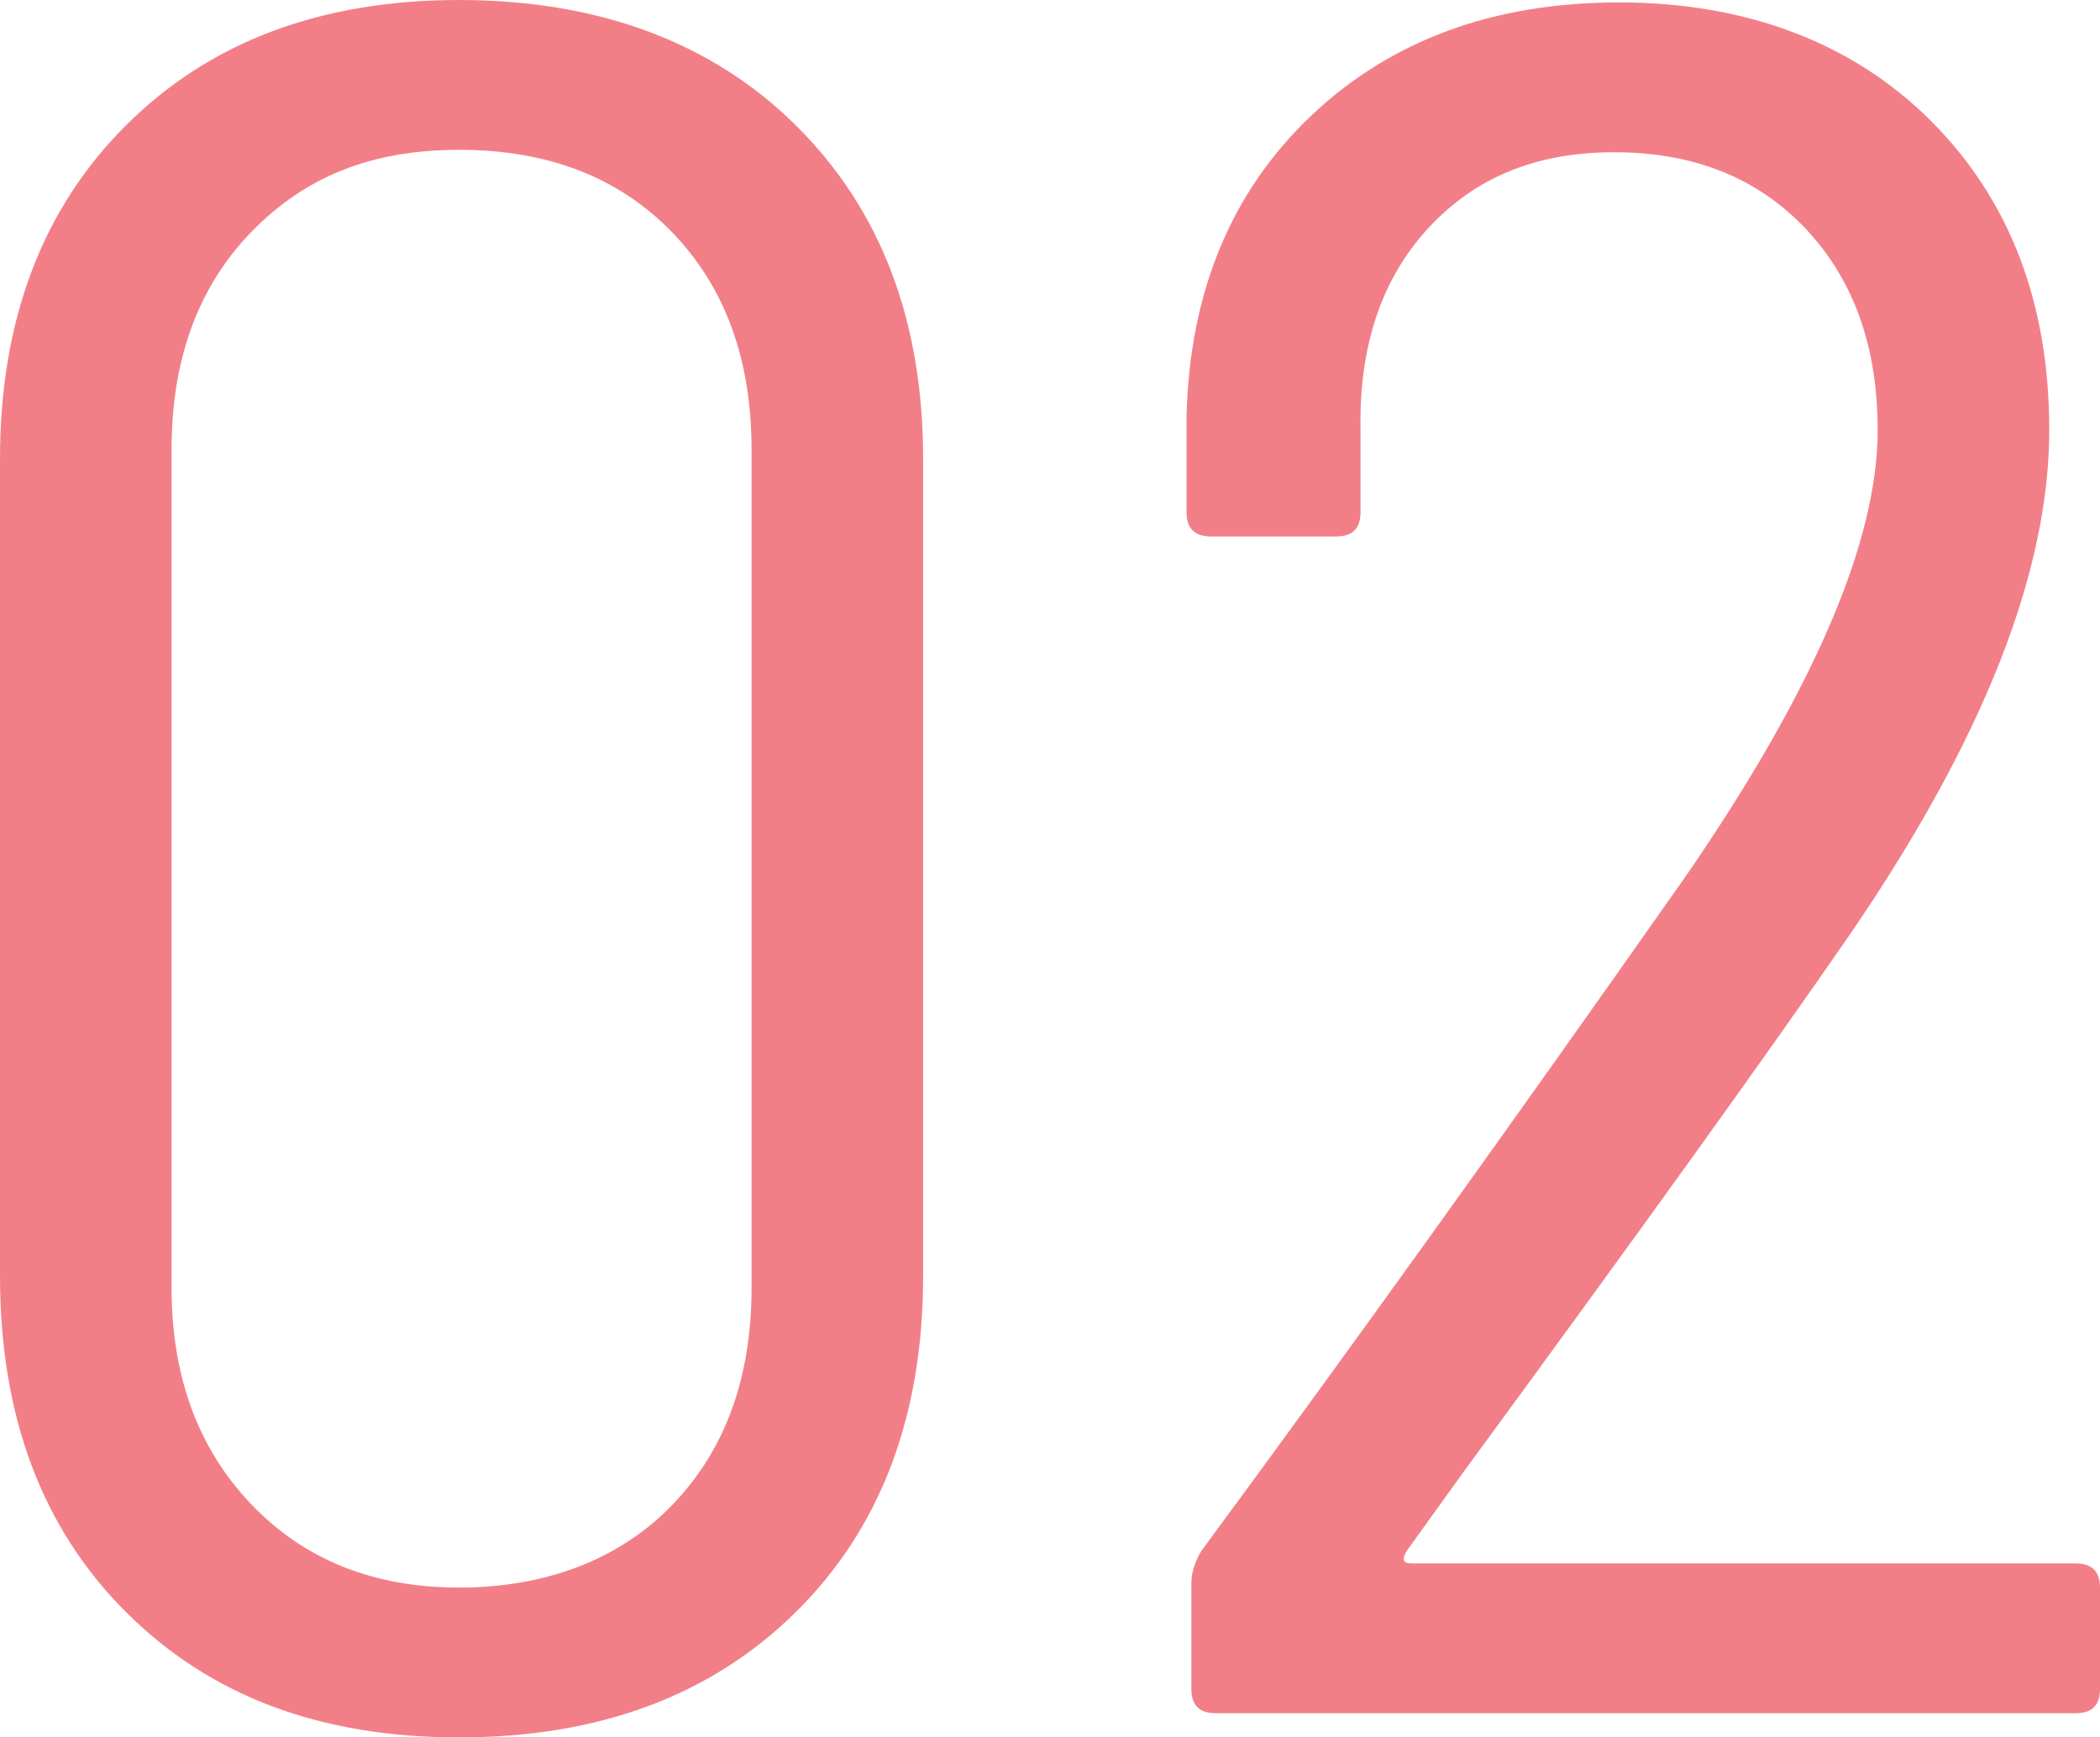 <?xml version="1.0" encoding="UTF-8"?>
<svg id="_レイヤー_1" data-name="レイヤー 1" xmlns="http://www.w3.org/2000/svg" viewBox="0 0 78.21 64.71">
  <defs>
    <style>
      .cls-1 {
        fill: #f27f88;
        stroke-width: 0px;
      }
    </style>
  </defs>
  <path class="cls-1" d="M4.68,60.03c-3.12-3.12-4.68-7.29-4.68-12.51v-30.42C0,11.94,1.56,7.8,4.68,4.68,7.8,1.56,11.94,0,17.1,0s9.41,1.56,12.55,4.68c3.15,3.12,4.73,7.26,4.73,12.42v30.42c0,5.22-1.58,9.39-4.73,12.51-3.15,3.12-7.33,4.68-12.55,4.68s-9.3-1.56-12.42-4.68ZM25.02,56.07c1.98-2.04,2.97-4.74,2.97-8.1v-31.23c0-3.36-.99-6.06-2.97-8.1-1.98-2.04-4.62-3.06-7.92-3.06s-5.76,1.02-7.74,3.06c-1.98,2.04-2.97,4.74-2.97,8.1v31.23c0,3.3.99,5.99,2.97,8.06,1.98,2.07,4.56,3.1,7.74,3.1s5.94-1.02,7.92-3.06Z"/>
  <path class="cls-1" d="M52.56,58.23h24.75c.6,0,.9.3.9.9v3.78c0,.6-.3.9-.9.9h-32.04c-.6,0-.9-.3-.9-.9v-3.96c0-.36.12-.75.36-1.17,5.4-7.32,11.43-15.72,18.09-25.2,4.74-6.9,7.11-12.42,7.11-16.56,0-3.12-.9-5.62-2.7-7.52-1.8-1.89-4.17-2.83-7.11-2.83s-5.19.95-6.93,2.83c-1.74,1.89-2.58,4.4-2.52,7.52v3.06c0,.6-.3.9-.9.9h-4.68c-.6,0-.9-.3-.9-.9v-3.6c.12-4.62,1.67-8.34,4.63-11.16C51.79,1.5,55.62.09,60.3.09s8.67,1.47,11.61,4.41c2.94,2.94,4.41,6.78,4.41,11.52,0,5.28-2.46,11.52-7.38,18.72-3.06,4.44-7.89,11.16-14.49,20.16l-2.07,2.88c-.18.3-.12.45.18.45Z"/>
</svg>
